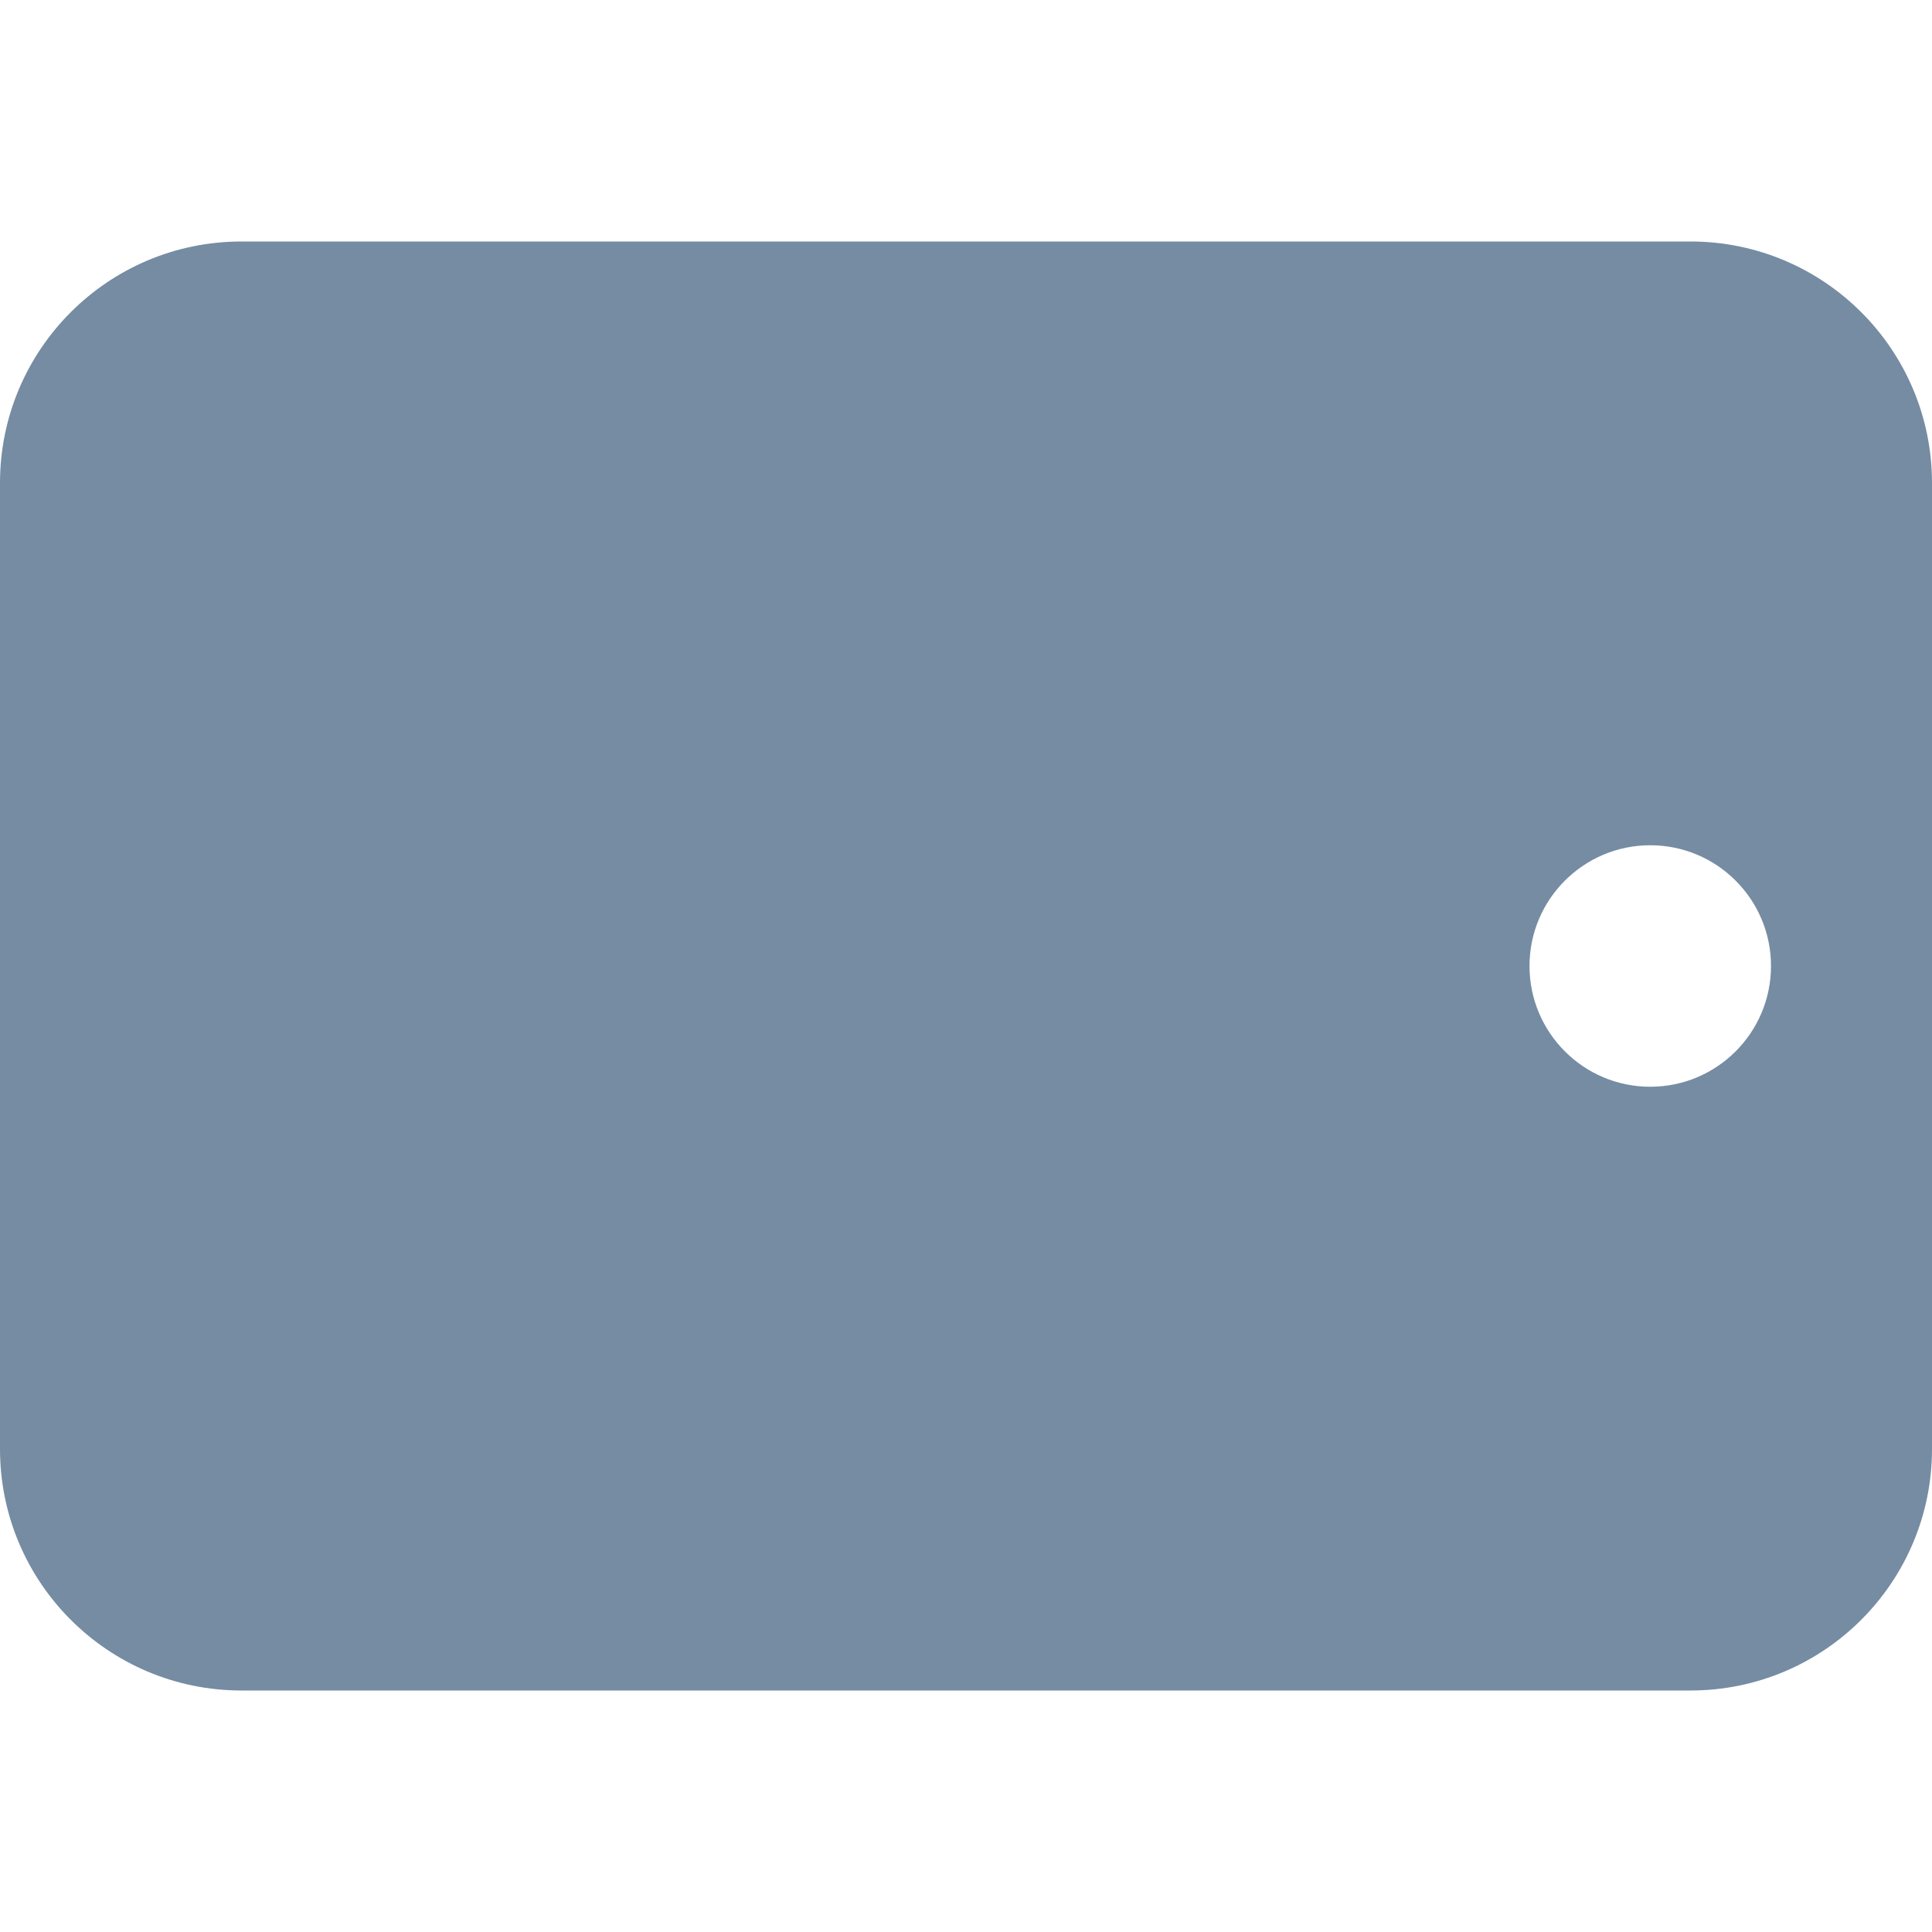 <?xml version="1.0" encoding="utf-8"?><!-- Uploaded to: SVG Repo, www.svgrepo.com, Generator: SVG Repo Mixer Tools -->
<svg width="800px" height="800px" viewBox="0 -3 24 24" id="meteor-icon-kit__solid-tablet" fill="none" xmlns="http://www.w3.org/2000/svg"><path fill-rule="evenodd" clip-rule="evenodd" d="M20.5 7.5C21.328 7.5 22 8.172 22 9C22 9.828 21.328 10.5 20.5 10.5C19.672 10.5 19 9.828 19 9C19 8.172 19.672 7.5 20.5 7.5zM3 0H21C22.657 0 24 1.343 24 3V15C24 16.657 22.657 18 21 18H3C1.343 18 0 16.657 0 15V3C0 1.343 1.343 0 3 0z" fill="#758CA3"/></svg>